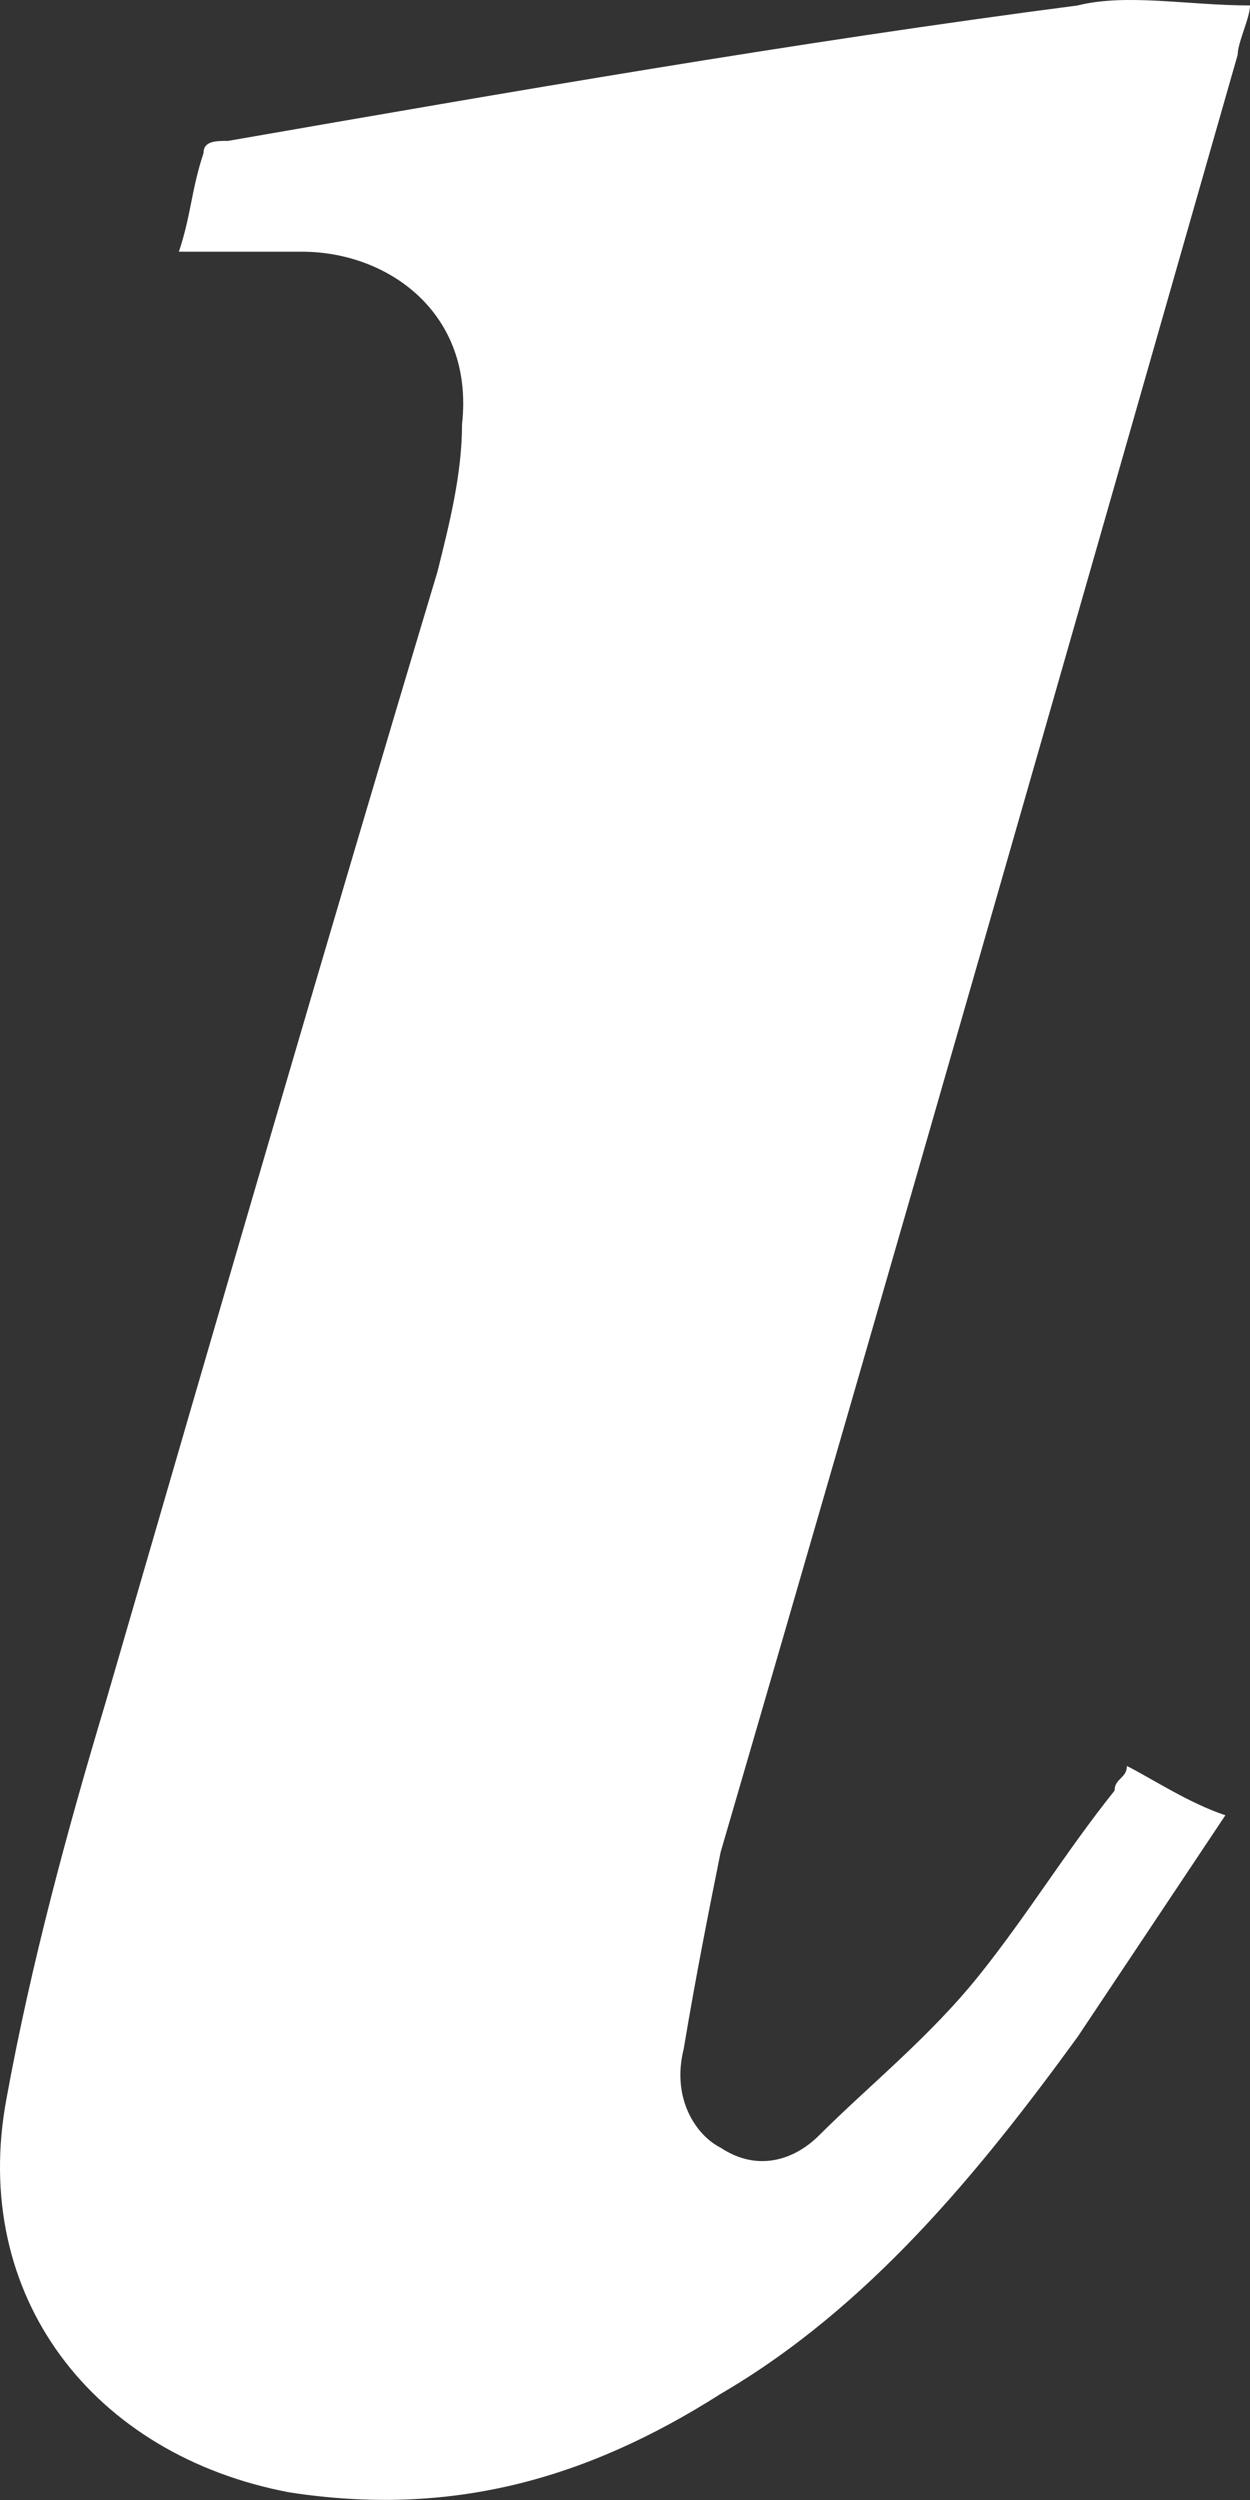<?xml version="1.0" encoding="UTF-8"?> <svg xmlns="http://www.w3.org/2000/svg" width="41" height="82" viewBox="0 0 41 82" fill="none"><rect x="0" y="0" width="41" height="82" fill="#333333" stroke="none"/> <path d="M5.868 8.256C6.272 7.044 6.272 6.237 6.675 5.025C6.675 4.621 7.079 4.621 7.483 4.621C16.771 3.006 26.059 1.391 35.346 0.179C36.962 -0.224 38.981 0.179 41 0.179C41 0.583 40.596 1.391 40.596 1.795C34.943 21.582 29.289 41.369 23.636 60.752C23.232 62.771 22.828 64.79 22.424 67.213C22.02 68.829 22.828 70.04 23.636 70.444C24.847 71.251 26.059 70.848 26.866 70.04C28.482 68.425 30.501 66.809 32.116 64.79C33.731 62.771 34.943 60.752 36.558 58.733C36.558 58.329 36.962 58.329 36.962 57.925C37.769 58.329 38.981 59.137 40.192 59.541C38.577 61.964 36.962 64.387 35.346 66.809C32.116 71.251 28.482 75.694 23.636 78.52C19.194 81.347 14.752 82.558 9.502 81.751C3.041 80.539 -0.997 75.29 0.214 68.829C1.022 64.387 2.233 59.945 3.445 55.906C7.079 43.388 10.713 30.87 14.348 18.755C14.752 17.14 15.155 15.525 15.155 13.909C15.559 10.275 12.733 8.256 9.906 8.256C8.291 8.256 7.079 8.256 5.868 8.256Z" fill="white"></path> </svg> 